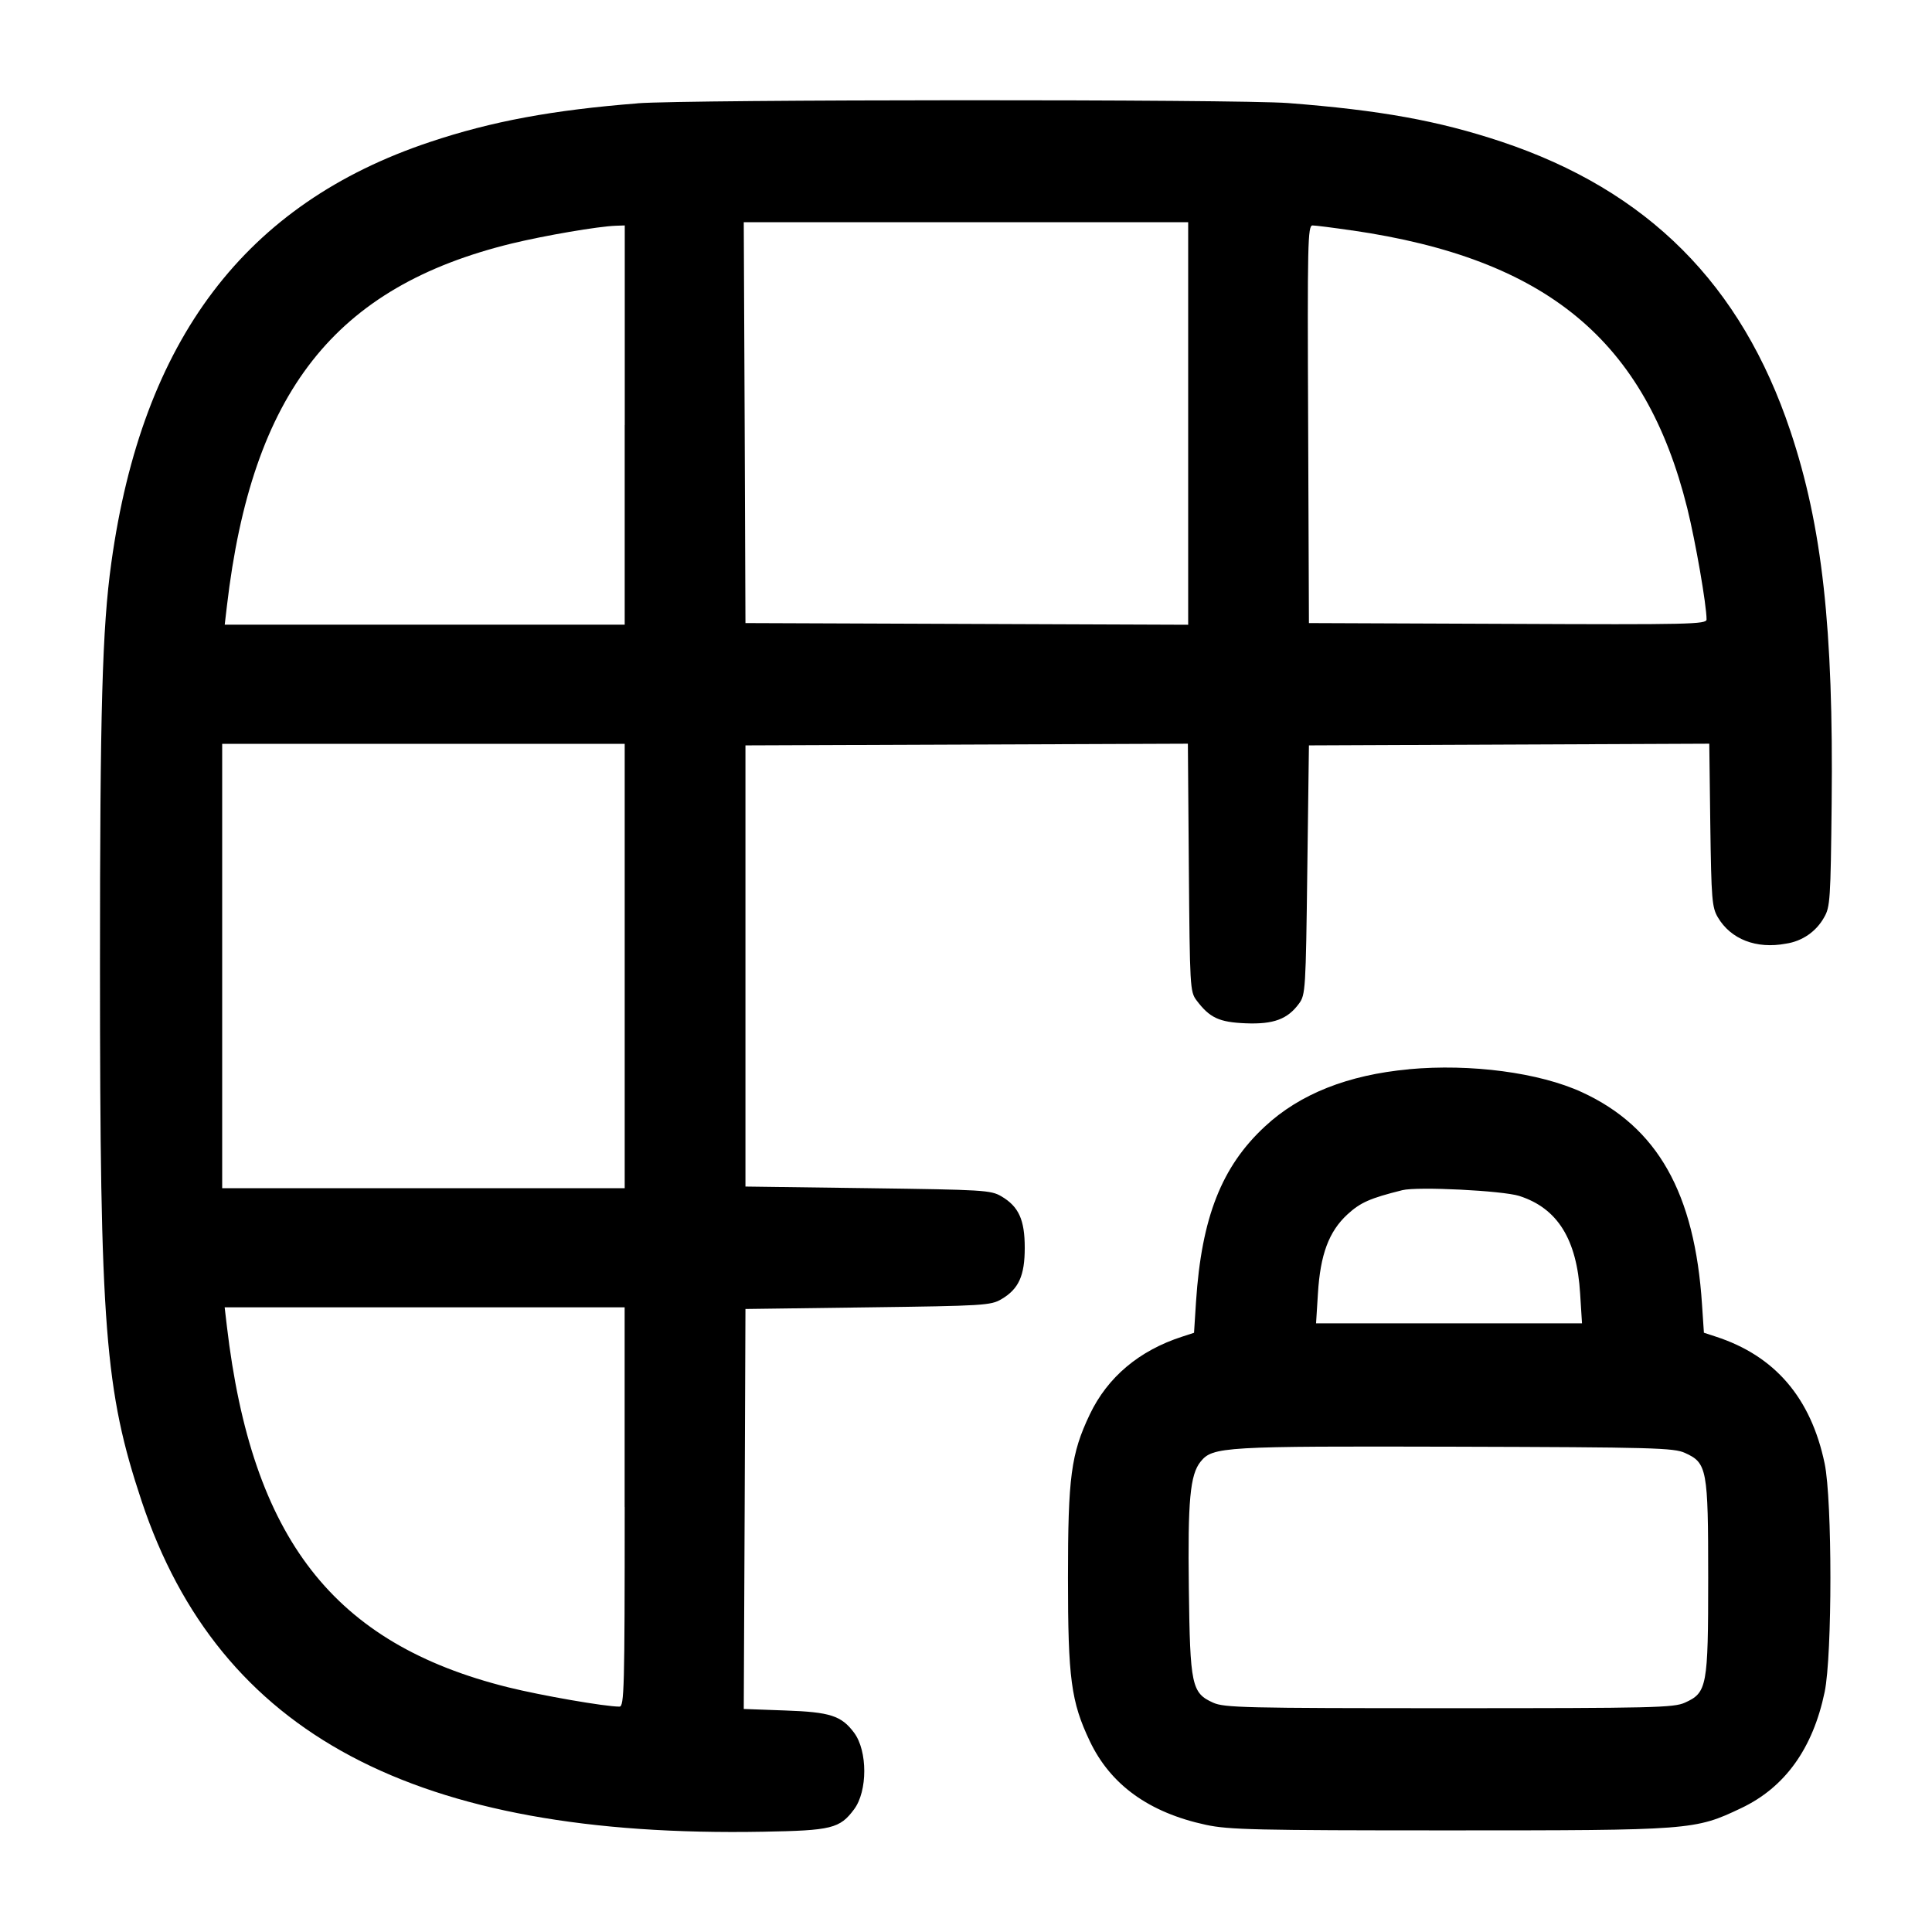 <!-- Generated by IcoMoon.io -->
<svg version="1.1" xmlns="http://www.w3.org/2000/svg" width="32" height="32" viewBox="0 0 32 32">
<title>grid-lock</title>
<path d="M10.56 1.712c-1.408 0.111-2.415 0.297-3.439 0.64-3.059 1.020-4.765 3.273-5.277 6.969-0.151 1.083-0.188 2.433-0.188 6.679 0 6.005 0.080 7.031 0.691 8.867 1.287 3.856 4.527 5.579 10.296 5.472 1.132-0.020 1.267-0.053 1.504-0.372 0.224-0.301 0.224-0.965 0-1.267-0.211-0.283-0.396-0.343-1.141-0.369l-0.687-0.025 0.015-3.312 0.013-3.313 2.027-0.027c1.916-0.025 2.037-0.032 2.212-0.135 0.287-0.169 0.387-0.388 0.387-0.852s-0.1-0.683-0.387-0.852c-0.175-0.103-0.296-0.109-2.212-0.135l-2.027-0.027v-7.307l7.328-0.028 0.016 2.051c0.016 1.975 0.020 2.055 0.125 2.197 0.219 0.292 0.375 0.365 0.815 0.383 0.463 0.019 0.696-0.068 0.885-0.327 0.107-0.144 0.112-0.233 0.137-2.213l0.027-2.063 6.631-0.028 0.017 1.348c0.017 1.232 0.028 1.363 0.125 1.528 0.215 0.364 0.637 0.528 1.127 0.436 0.274-0.040 0.503-0.204 0.631-0.432l0.002-0.004c0.1-0.169 0.108-0.296 0.125-1.888 0.031-2.901-0.157-4.592-0.683-6.165-0.813-2.433-2.364-3.985-4.789-4.795-1.048-0.348-2.004-0.521-3.531-0.639-0.849-0.065-9.94-0.061-10.776 0.004zM19.68 7.013v3.335l-7.333-0.028-0.013-3.32-0.015-3.32h7.361v3.333zM10.347 7.040v3.307h-6.625l0.036-0.307c0.415-3.548 1.787-5.292 4.723-6.008 0.547-0.132 1.425-0.283 1.72-0.293l0.147-0.005v3.307zM22.393 3.816c3.229 0.469 4.861 1.823 5.553 4.6 0.137 0.552 0.32 1.605 0.32 1.844 0 0.080-0.28 0.087-3.293 0.073l-3.293-0.013-0.013-3.293c-0.013-3.013-0.007-3.293 0.073-3.293 0.047 0 0.341 0.037 0.653 0.083zM10.347 16v3.68h-6.667v-7.36h6.667v3.68zM23.333 17.711c-1.007 0.093-1.803 0.409-2.379 0.944-0.719 0.664-1.052 1.509-1.144 2.903l-0.033 0.517-0.196 0.064c-0.715 0.231-1.237 0.672-1.531 1.289-0.311 0.653-0.361 1.037-0.361 2.705s0.051 2.052 0.361 2.705c0.344 0.724 0.981 1.184 1.924 1.387 0.379 0.081 0.824 0.092 4.025 0.092 4.019 0 4.073-0.004 4.839-0.368 0.727-0.344 1.189-0.989 1.384-1.924 0.127-0.613 0.127-3.171 0-3.784-0.227-1.088-0.824-1.785-1.805-2.103l-0.195-0.064-0.031-0.464c-0.12-1.849-0.737-2.943-1.988-3.519-0.705-0.325-1.843-0.476-2.871-0.381zM25.165 19.809c0.632 0.203 0.953 0.716 1.007 1.617l0.031 0.493h-4.405l0.031-0.493c0.039-0.647 0.181-1.028 0.489-1.312 0.215-0.197 0.372-0.267 0.909-0.401 0.253-0.063 1.657 0.007 1.939 0.096zM10.347 24.96c0 3.013-0.008 3.307-0.087 3.307-0.239 0-1.292-0.183-1.844-0.32-2.892-0.72-4.245-2.459-4.659-5.987l-0.036-0.307h6.625v3.307zM27.908 24.065c0.367 0.165 0.385 0.267 0.385 2.068s-0.019 1.903-0.385 2.068c-0.184 0.084-0.521 0.092-3.908 0.092s-3.724-0.008-3.908-0.092c-0.355-0.16-0.381-0.288-0.401-1.893-0.019-1.457 0.020-1.883 0.195-2.099 0.201-0.248 0.377-0.257 4.221-0.247 3.272 0.009 3.619 0.019 3.801 0.103z"></path>
</svg>
